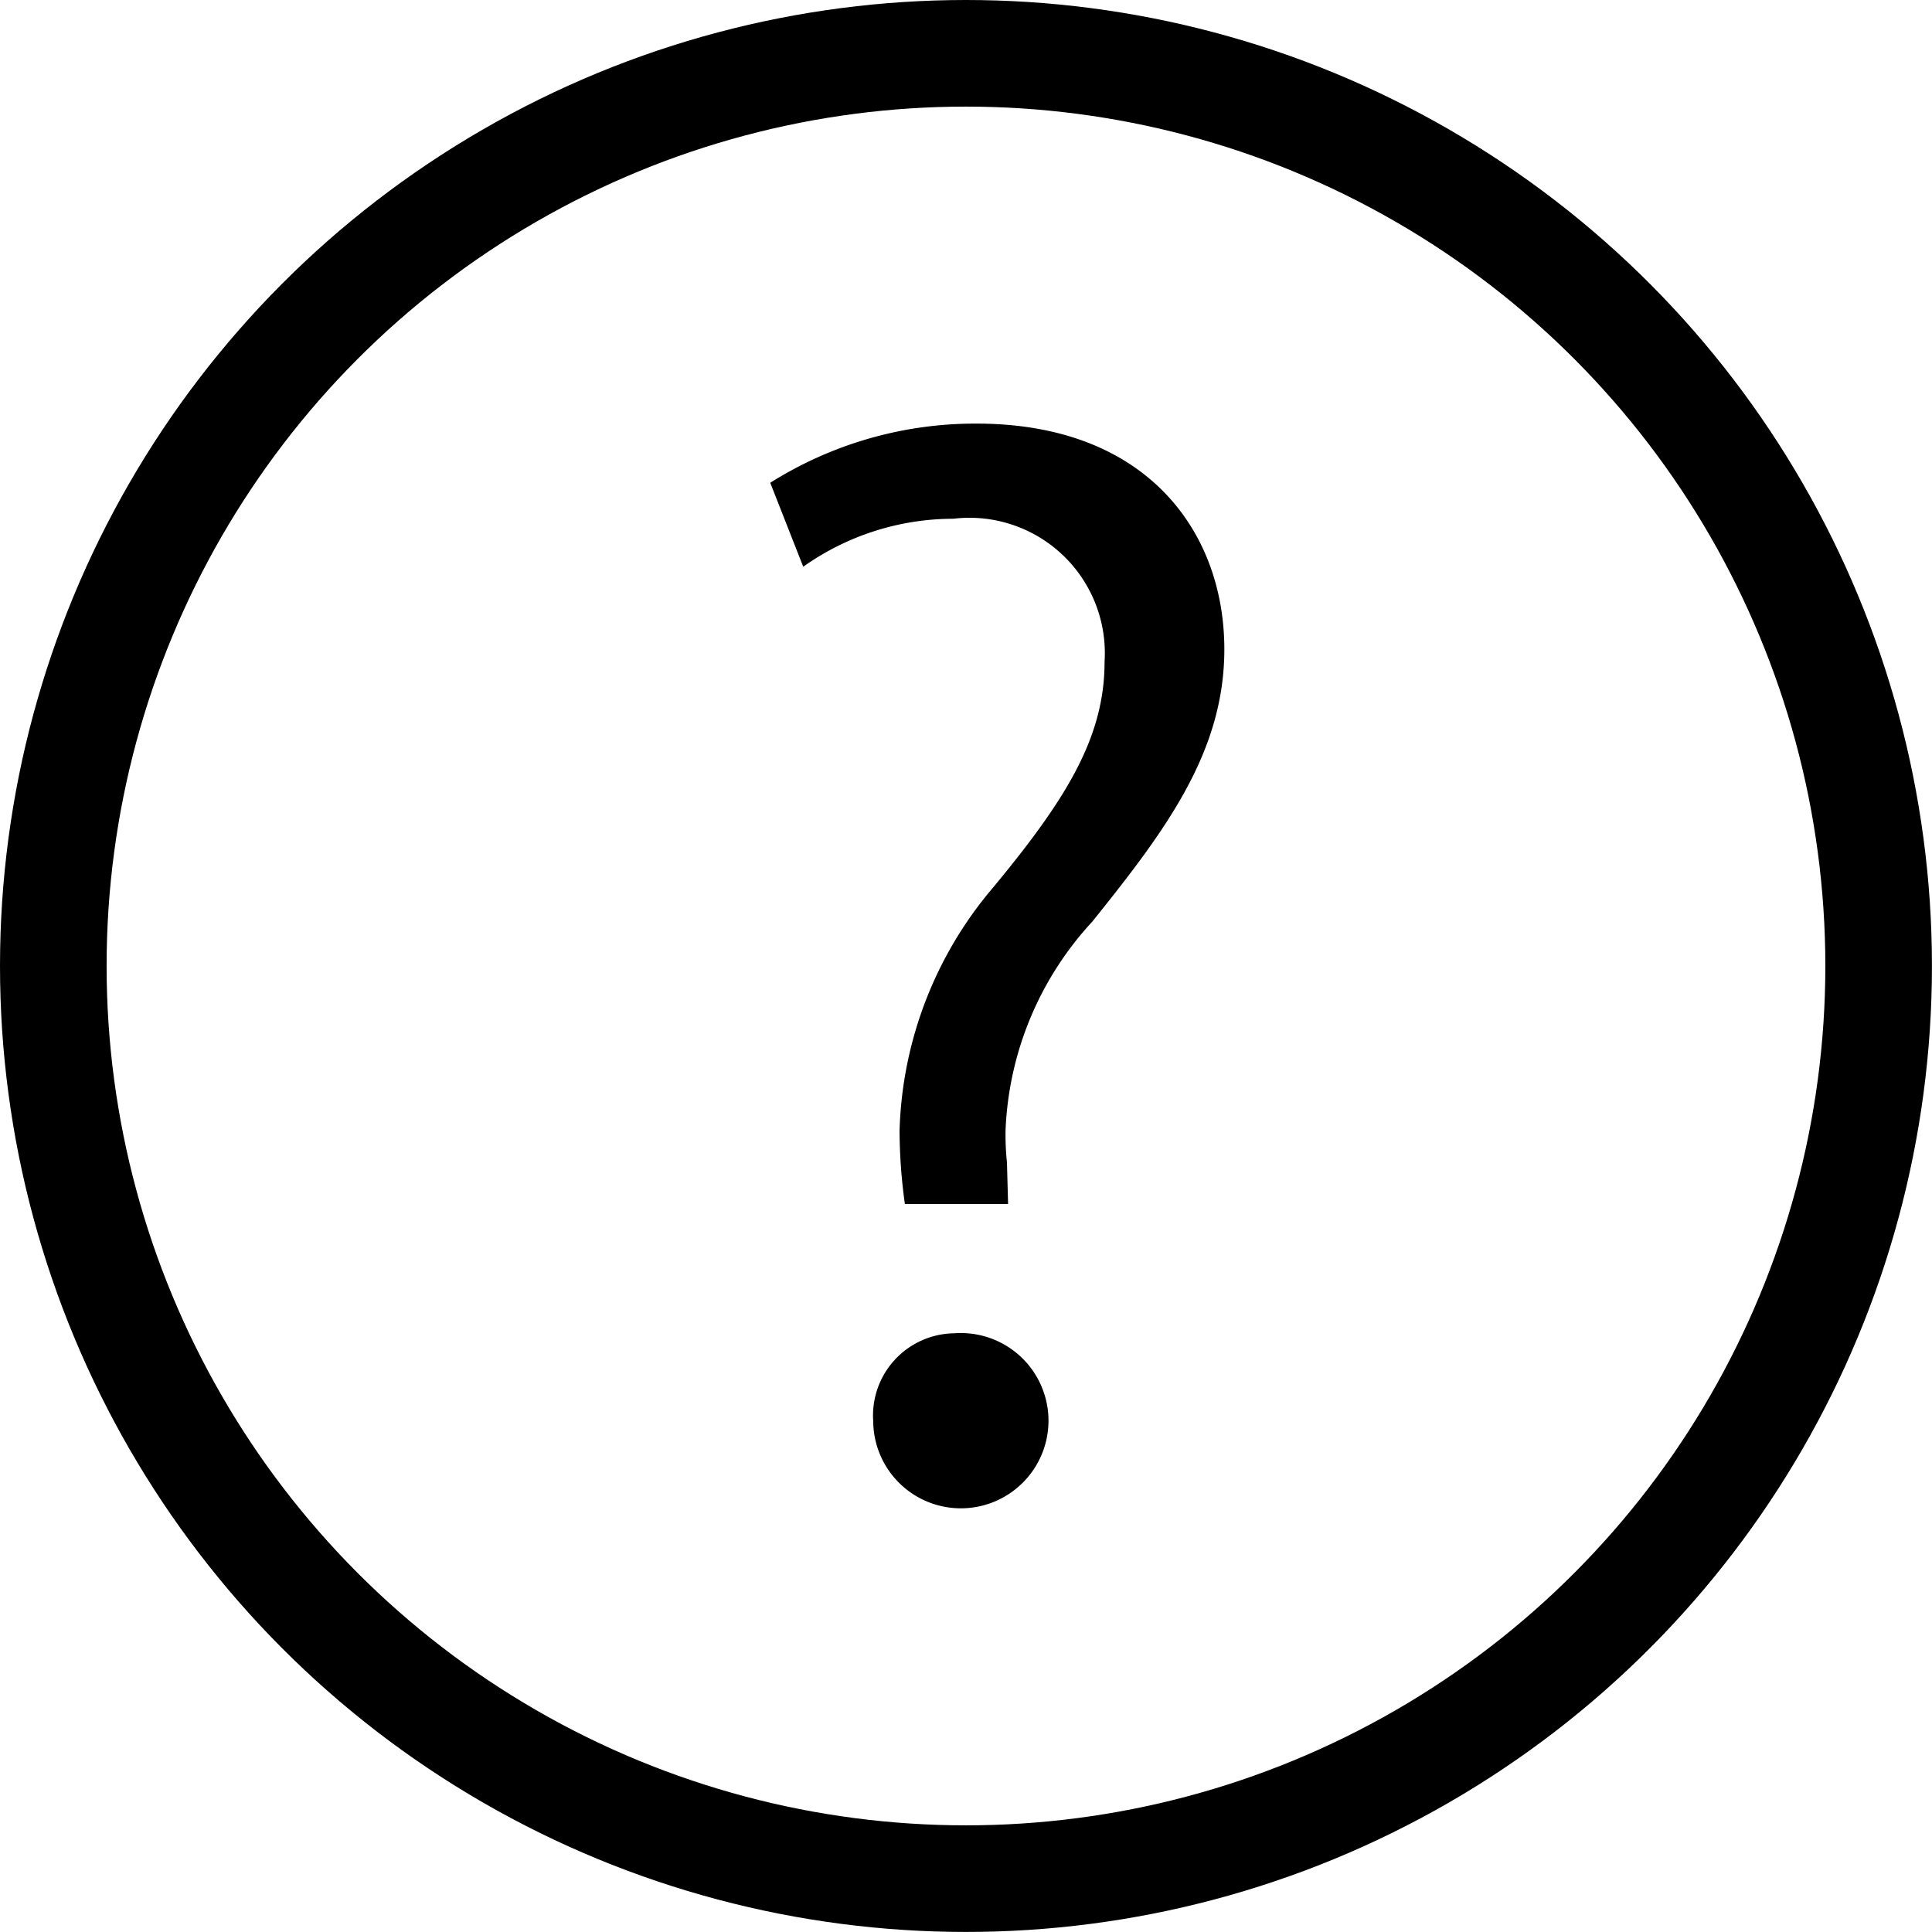 <svg xmlns="http://www.w3.org/2000/svg" width="36.245" height="36.245" viewBox="0 0 36.245 36.245">
  <g id="グループ_2922" data-name="グループ 2922" transform="translate(-1476.086 -1639.933)">
    <circle id="楕円形_19" data-name="楕円形 19" cx="17.122" cy="17.122" r="17.122" transform="translate(1477.086 1640.933)" fill="none" stroke="#000" stroke-linecap="round" stroke-linejoin="round" stroke-width="2"/>
    <g id="グループ_2921" data-name="グループ 2921" transform="translate(1490.533 1647.884)">
      <path id="パス_1924" data-name="パス 1924" d="M1527.659,1679.406h-1.936a10.132,10.132,0,0,1-.1-1.368,7.349,7.349,0,0,1,1.755-4.569c1.368-1.652,2.091-2.814,2.091-4.233a2.54,2.54,0,0,0-2.839-2.685,4.871,4.871,0,0,0-2.814.9l-.619-1.575a7.209,7.209,0,0,1,3.872-1.11c3.2,0,4.647,2.039,4.647,4.233,0,1.936-1.11,3.407-2.478,5.111a6.122,6.122,0,0,0-1.626,3.9,4.935,4.935,0,0,0,.026.619Zm-2.53,4.078a1.543,1.543,0,0,1,1.523-1.652,1.644,1.644,0,1,1-1.523,1.652Z" transform="translate(-1523.194 -1664.77)"/>
    </g>
  </g>
</svg>